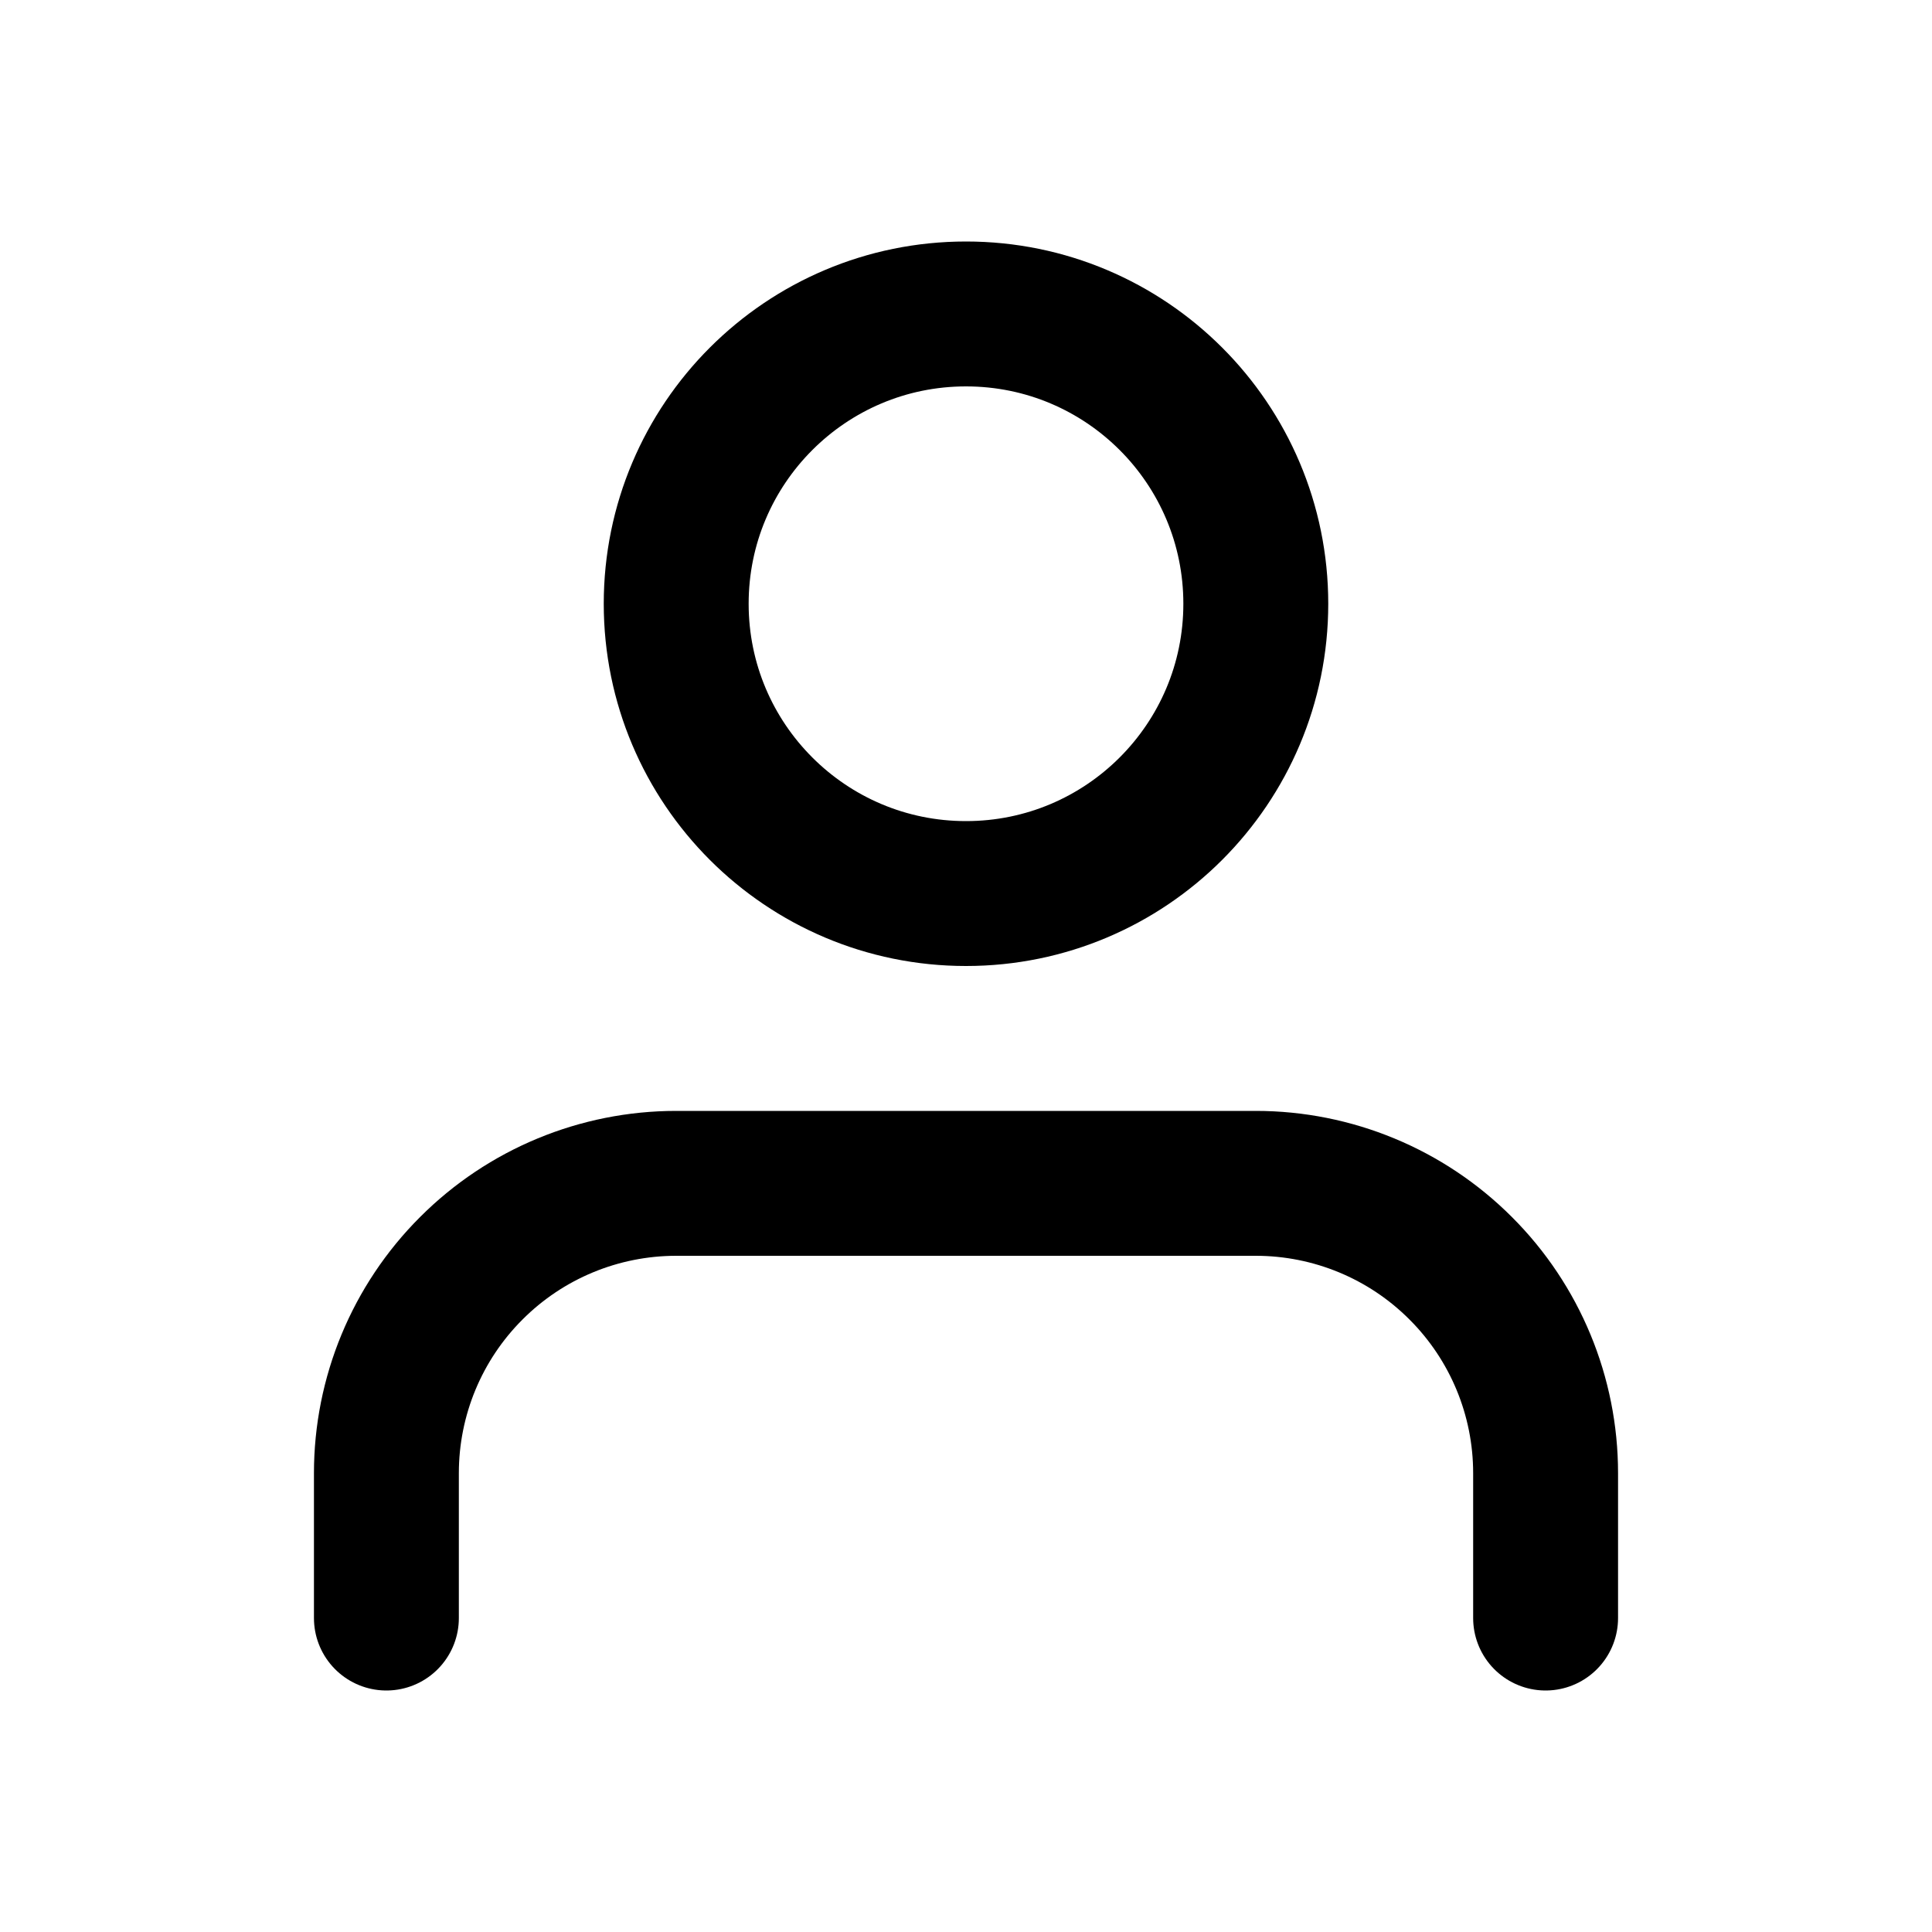 <svg width="20" height="20" viewBox="0 0 20 20" fill="none" xmlns="http://www.w3.org/2000/svg">
<path d="M16 16.75V15.25C16 14.454 15.684 13.691 15.121 13.129C14.559 12.566 13.796 12.25 13 12.25H7C6.204 12.25 5.441 12.566 4.879 13.129C4.316 13.691 4 14.454 4 15.25V16.75" stroke="black" stroke-width="1.5" stroke-linecap="round" stroke-linejoin="round"/>
<path d="M10 9.25C11.657 9.25 13 7.907 13 6.25C13 4.593 11.657 3.25 10 3.25C8.343 3.25 7 4.593 7 6.25C7 7.907 8.343 9.25 10 9.25Z" stroke="black" stroke-width="1.5" stroke-linecap="round" stroke-linejoin="round"/>
</svg>
